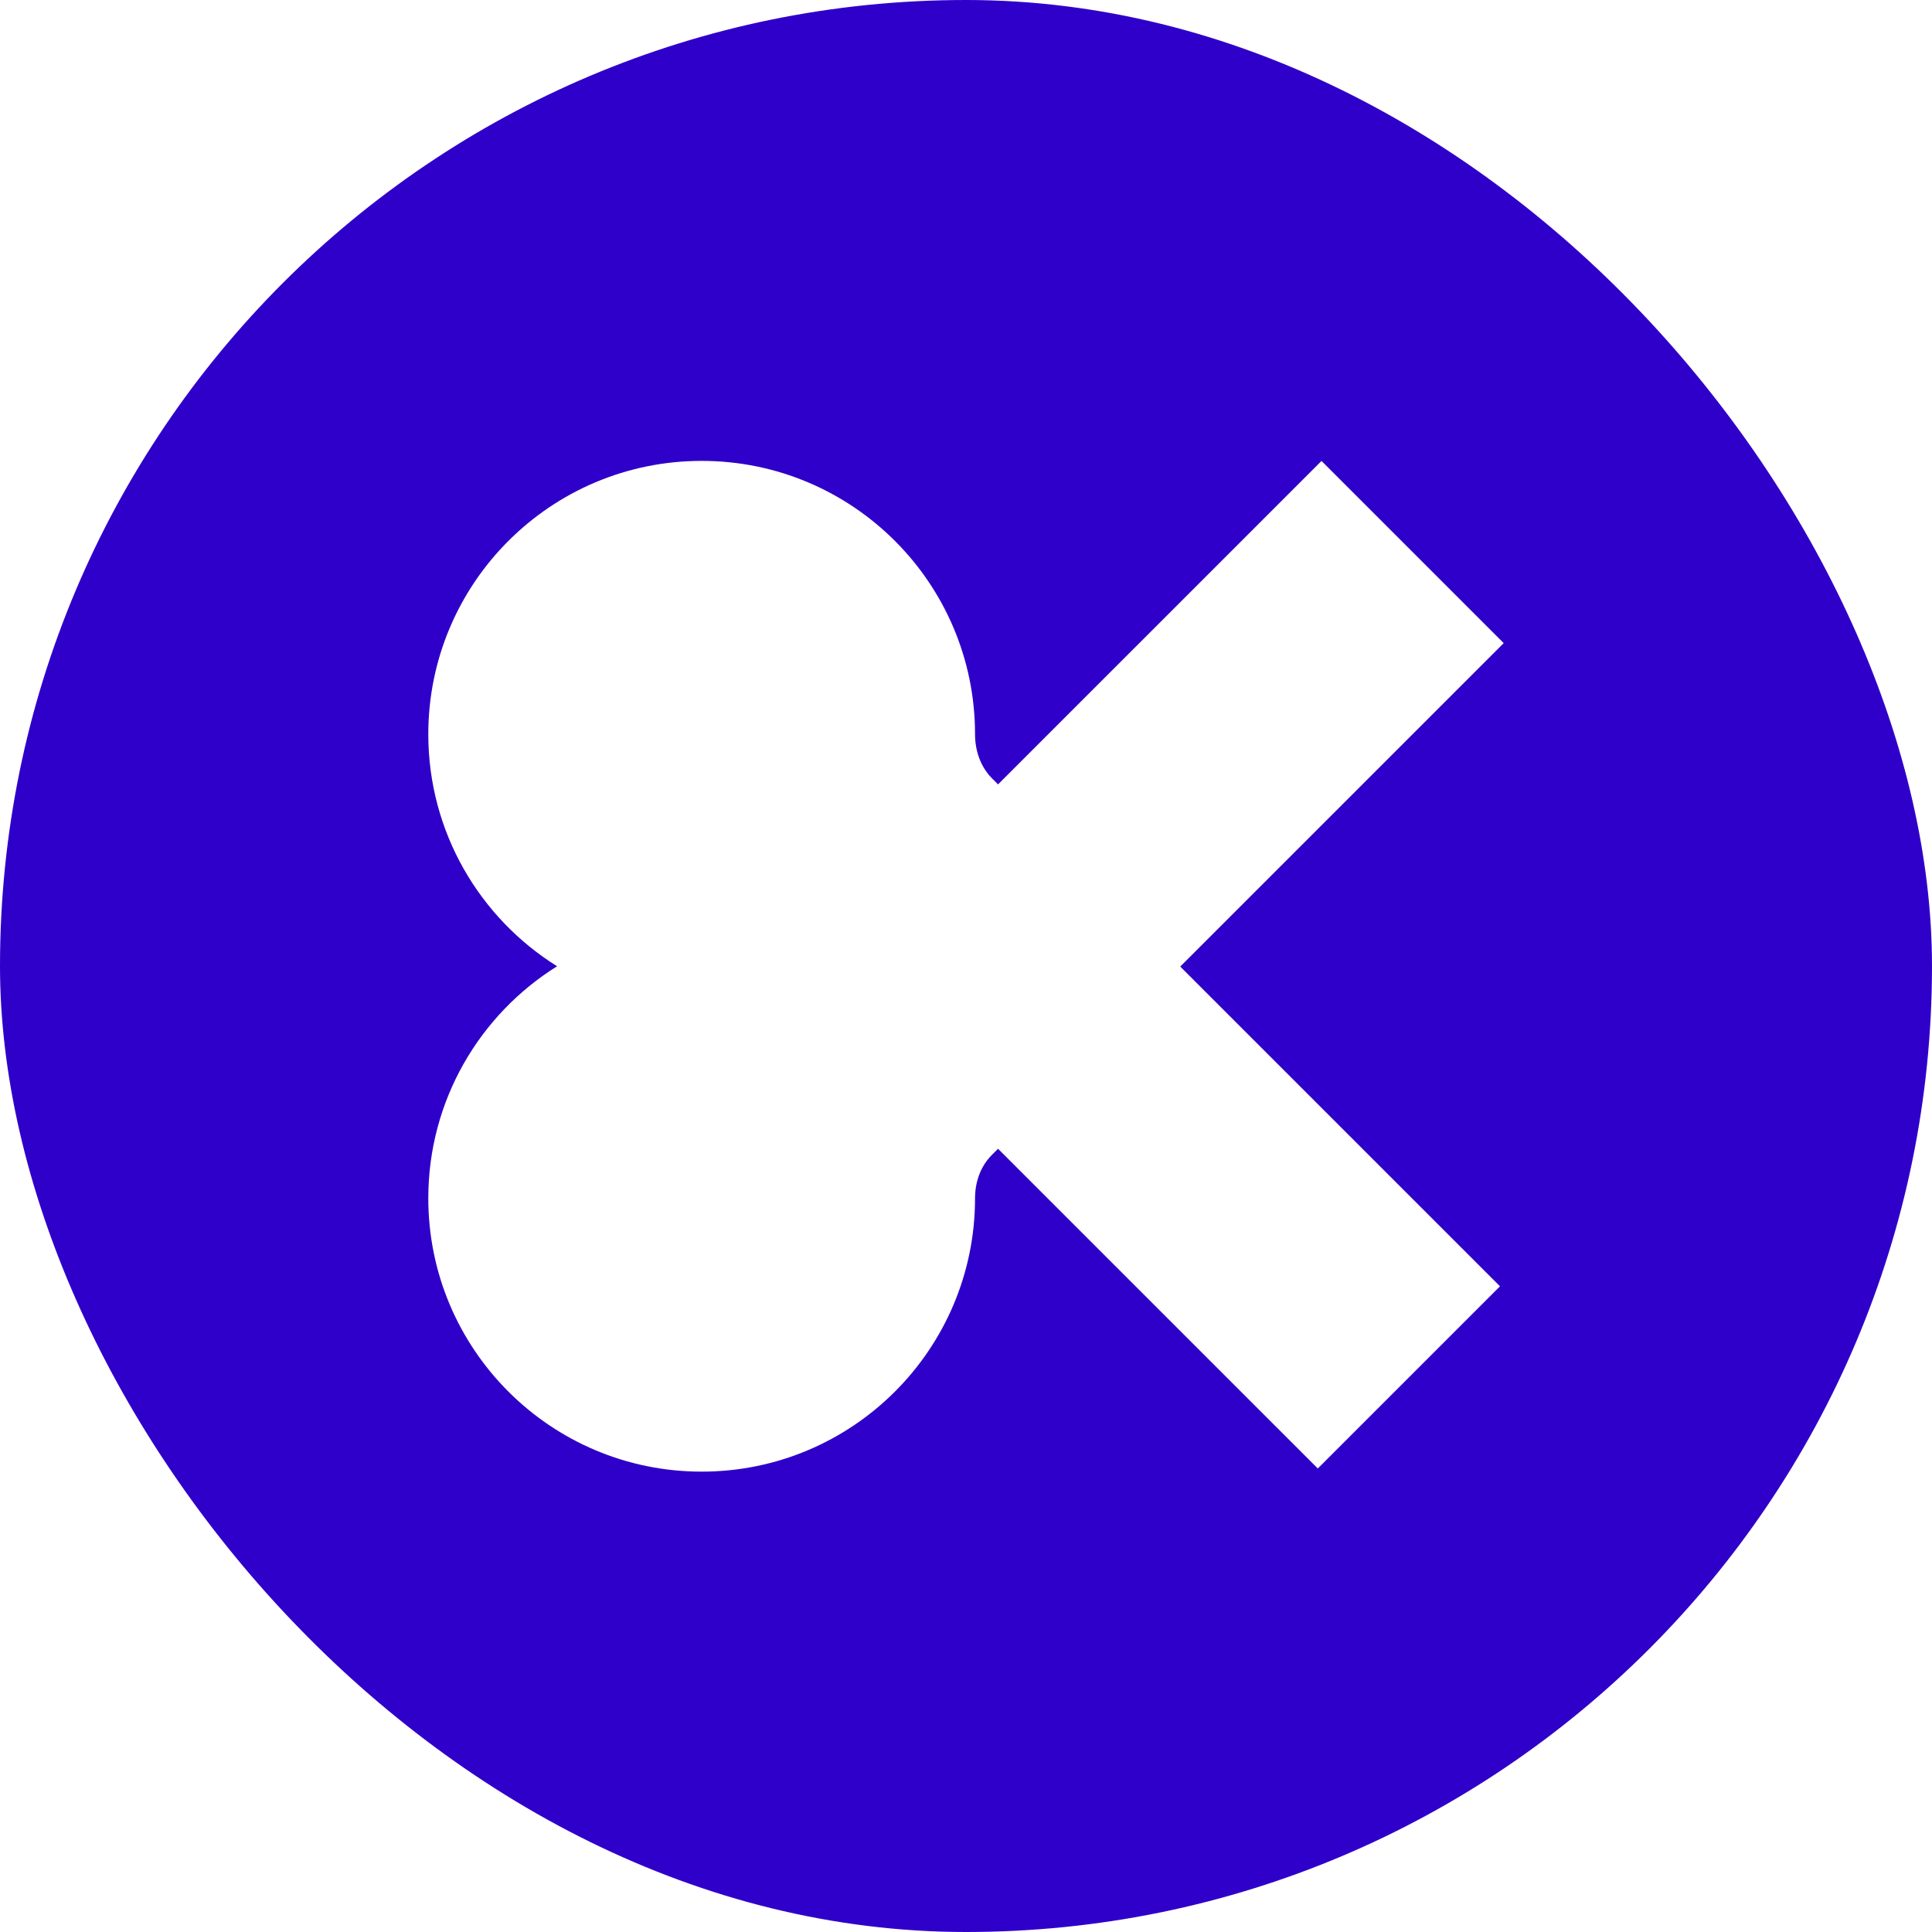 <svg width="3735" height="3735" viewBox="0 0 3735 3735" fill="none" xmlns="http://www.w3.org/2000/svg">
<rect width="3735" height="3735" rx="1867.5" fill="#2F00C9"/>
<g filter="url(#filter0_i_211_12)">
<path d="M1356.48 891C1648.35 891 1884.97 1127.6 1884.97 1419.46C1884.97 1451.24 1895.61 1482.56 1918.08 1505.03L1929.45 1516.4L2554.79 891.094L2907 1243.29L2281.66 1868.61L2899.82 2486.74L2547.61 2838.94L1929.45 2220.8L1917.41 2232.84C1895.43 2254.82 1884.97 2285.45 1884.97 2316.54C1884.97 2608.4 1648.35 2845 1356.48 2845C1064.61 2845 828.001 2608.4 828 2316.54C828 2127.32 927.475 1961.35 1076.96 1868C927.475 1774.65 828 1608.68 828 1419.46C828.002 1127.6 1064.61 891.002 1356.48 891Z" fill="white"/>
</g>
<defs>
<filter id="filter0_i_211_12" x="828" y="891" width="2079" height="1954" filterUnits="userSpaceOnUse" color-interpolation-filters="sRGB">
<feFlood flood-opacity="0" result="BackgroundImageFix"/>
<feBlend mode="normal" in="SourceGraphic" in2="BackgroundImageFix" result="shape"/>
<feColorMatrix in="SourceAlpha" type="matrix" values="0 0 0 0 0 0 0 0 0 0 0 0 0 0 0 0 0 0 127 0" result="hardAlpha"/>
<feOffset/>
<feGaussianBlur stdDeviation="47.5"/>
<feComposite in2="hardAlpha" operator="arithmetic" k2="-1" k3="1"/>
<feColorMatrix type="matrix" values="0 0 0 0 0 0 0 0 0 0 0 0 0 0 0 0 0 0 0.29 0"/>
<feBlend mode="normal" in2="shape" result="effect1_innerShadow_211_12"/>
</filter>
</defs>
</svg>

